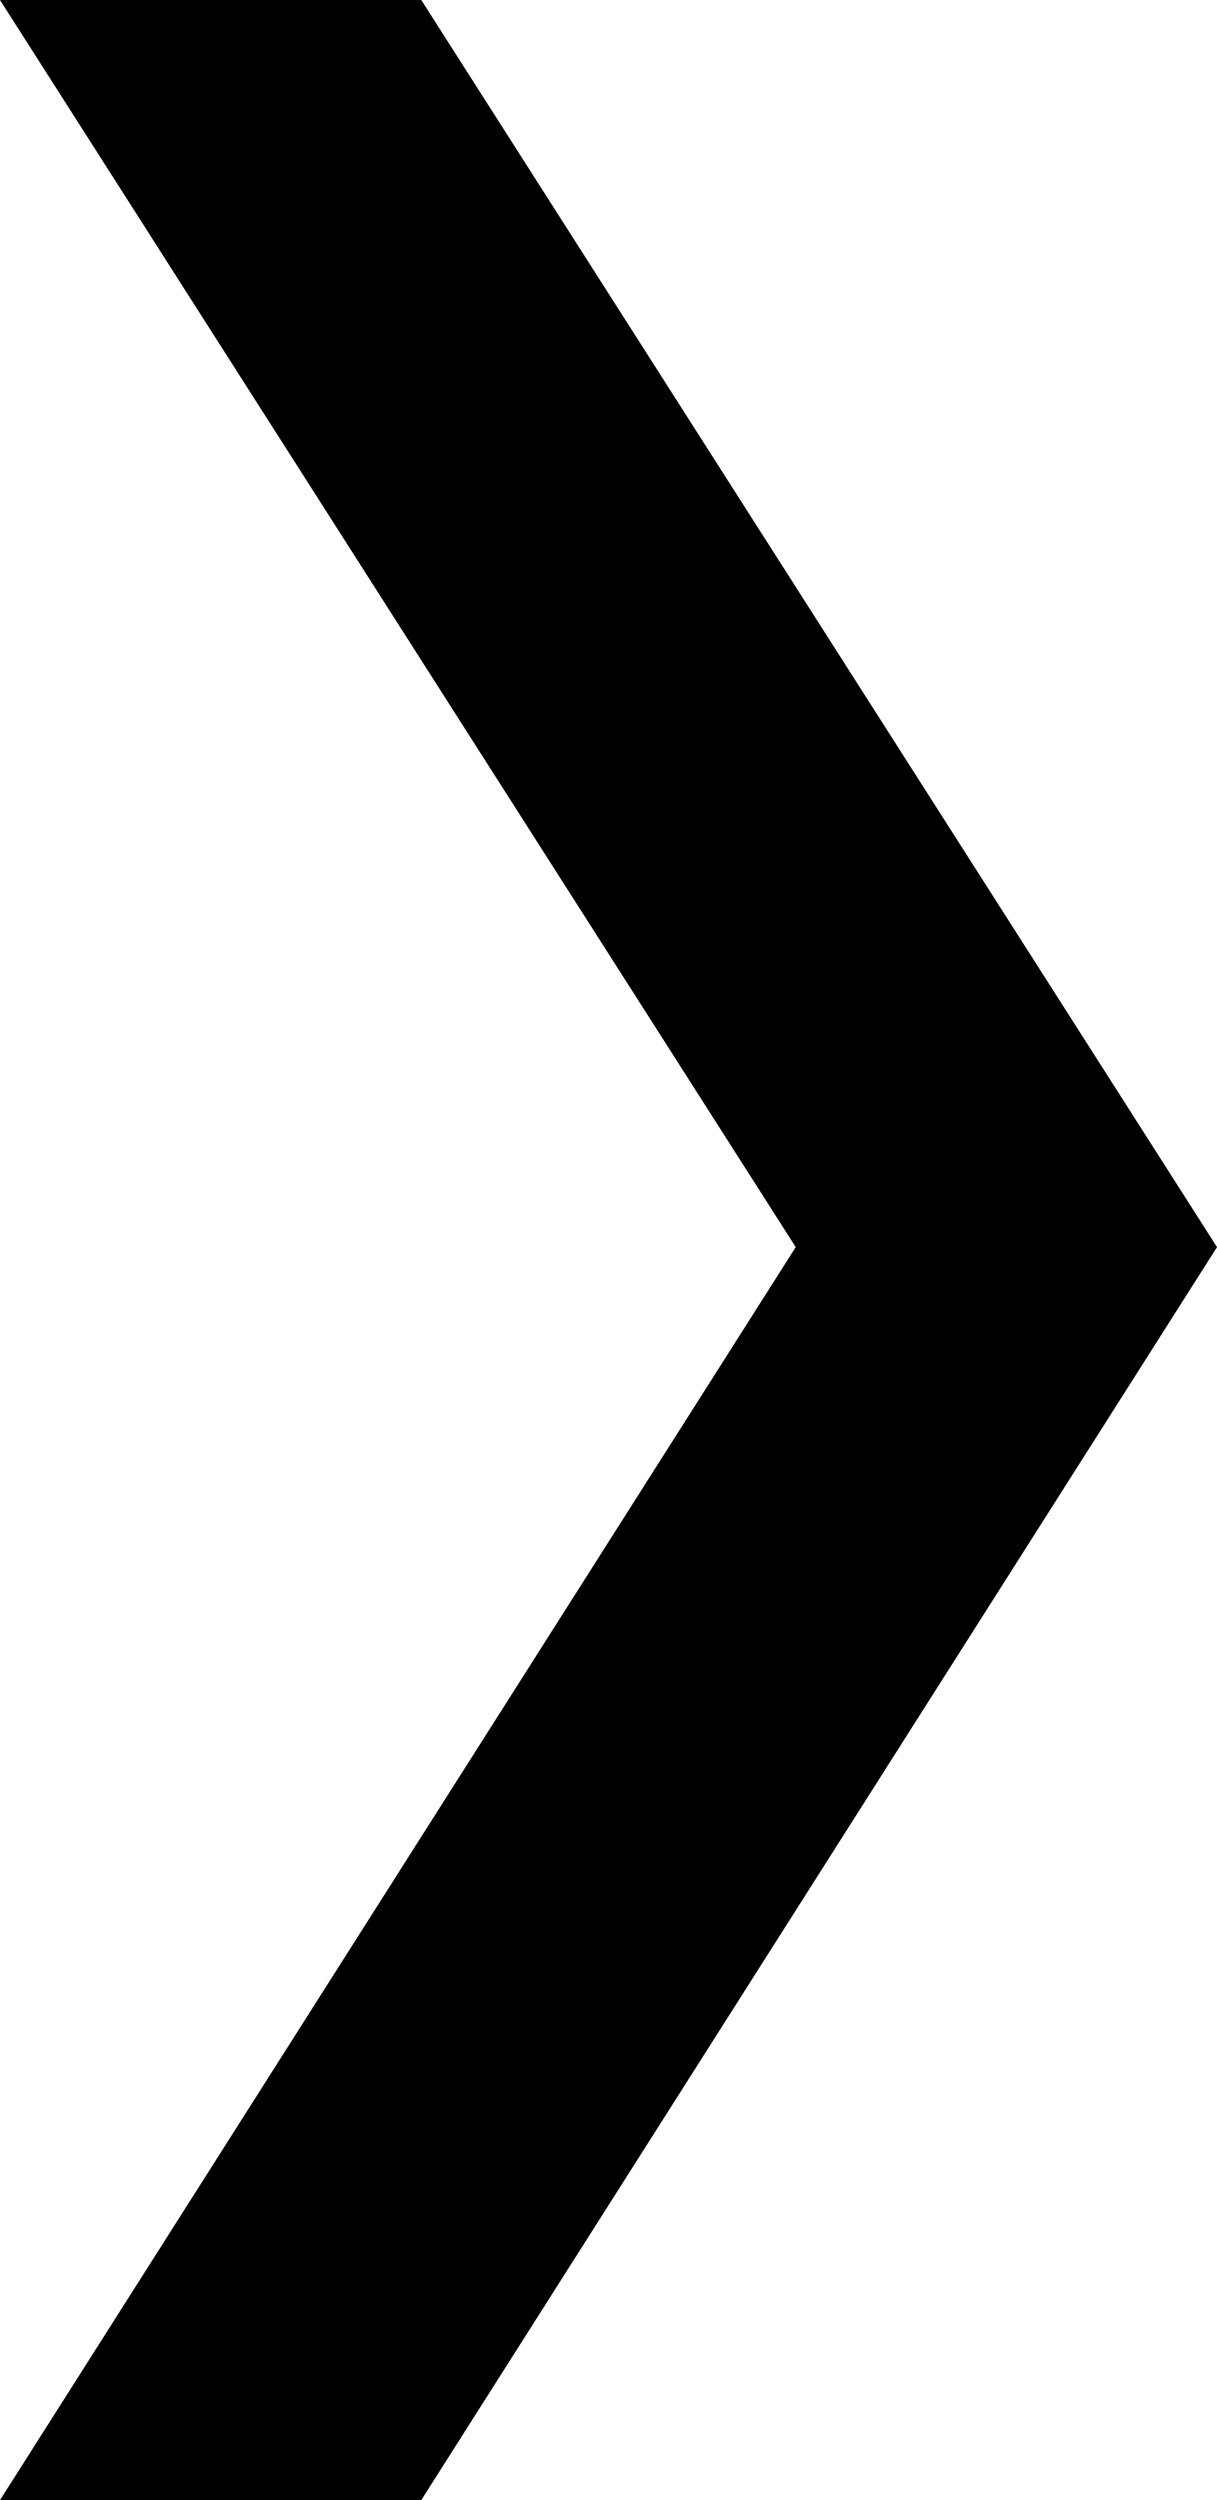<svg xmlns="http://www.w3.org/2000/svg" viewBox="0 0 2.08 4.27"><title>bracket_arrow_right</title><g id="Layer_2" data-name="Layer 2"><g id="Layer_8" data-name="Layer 8"><path d="M0,0H.72L2.08,2.13.72,4.27H0L1.36,2.13Z"/></g></g></svg>